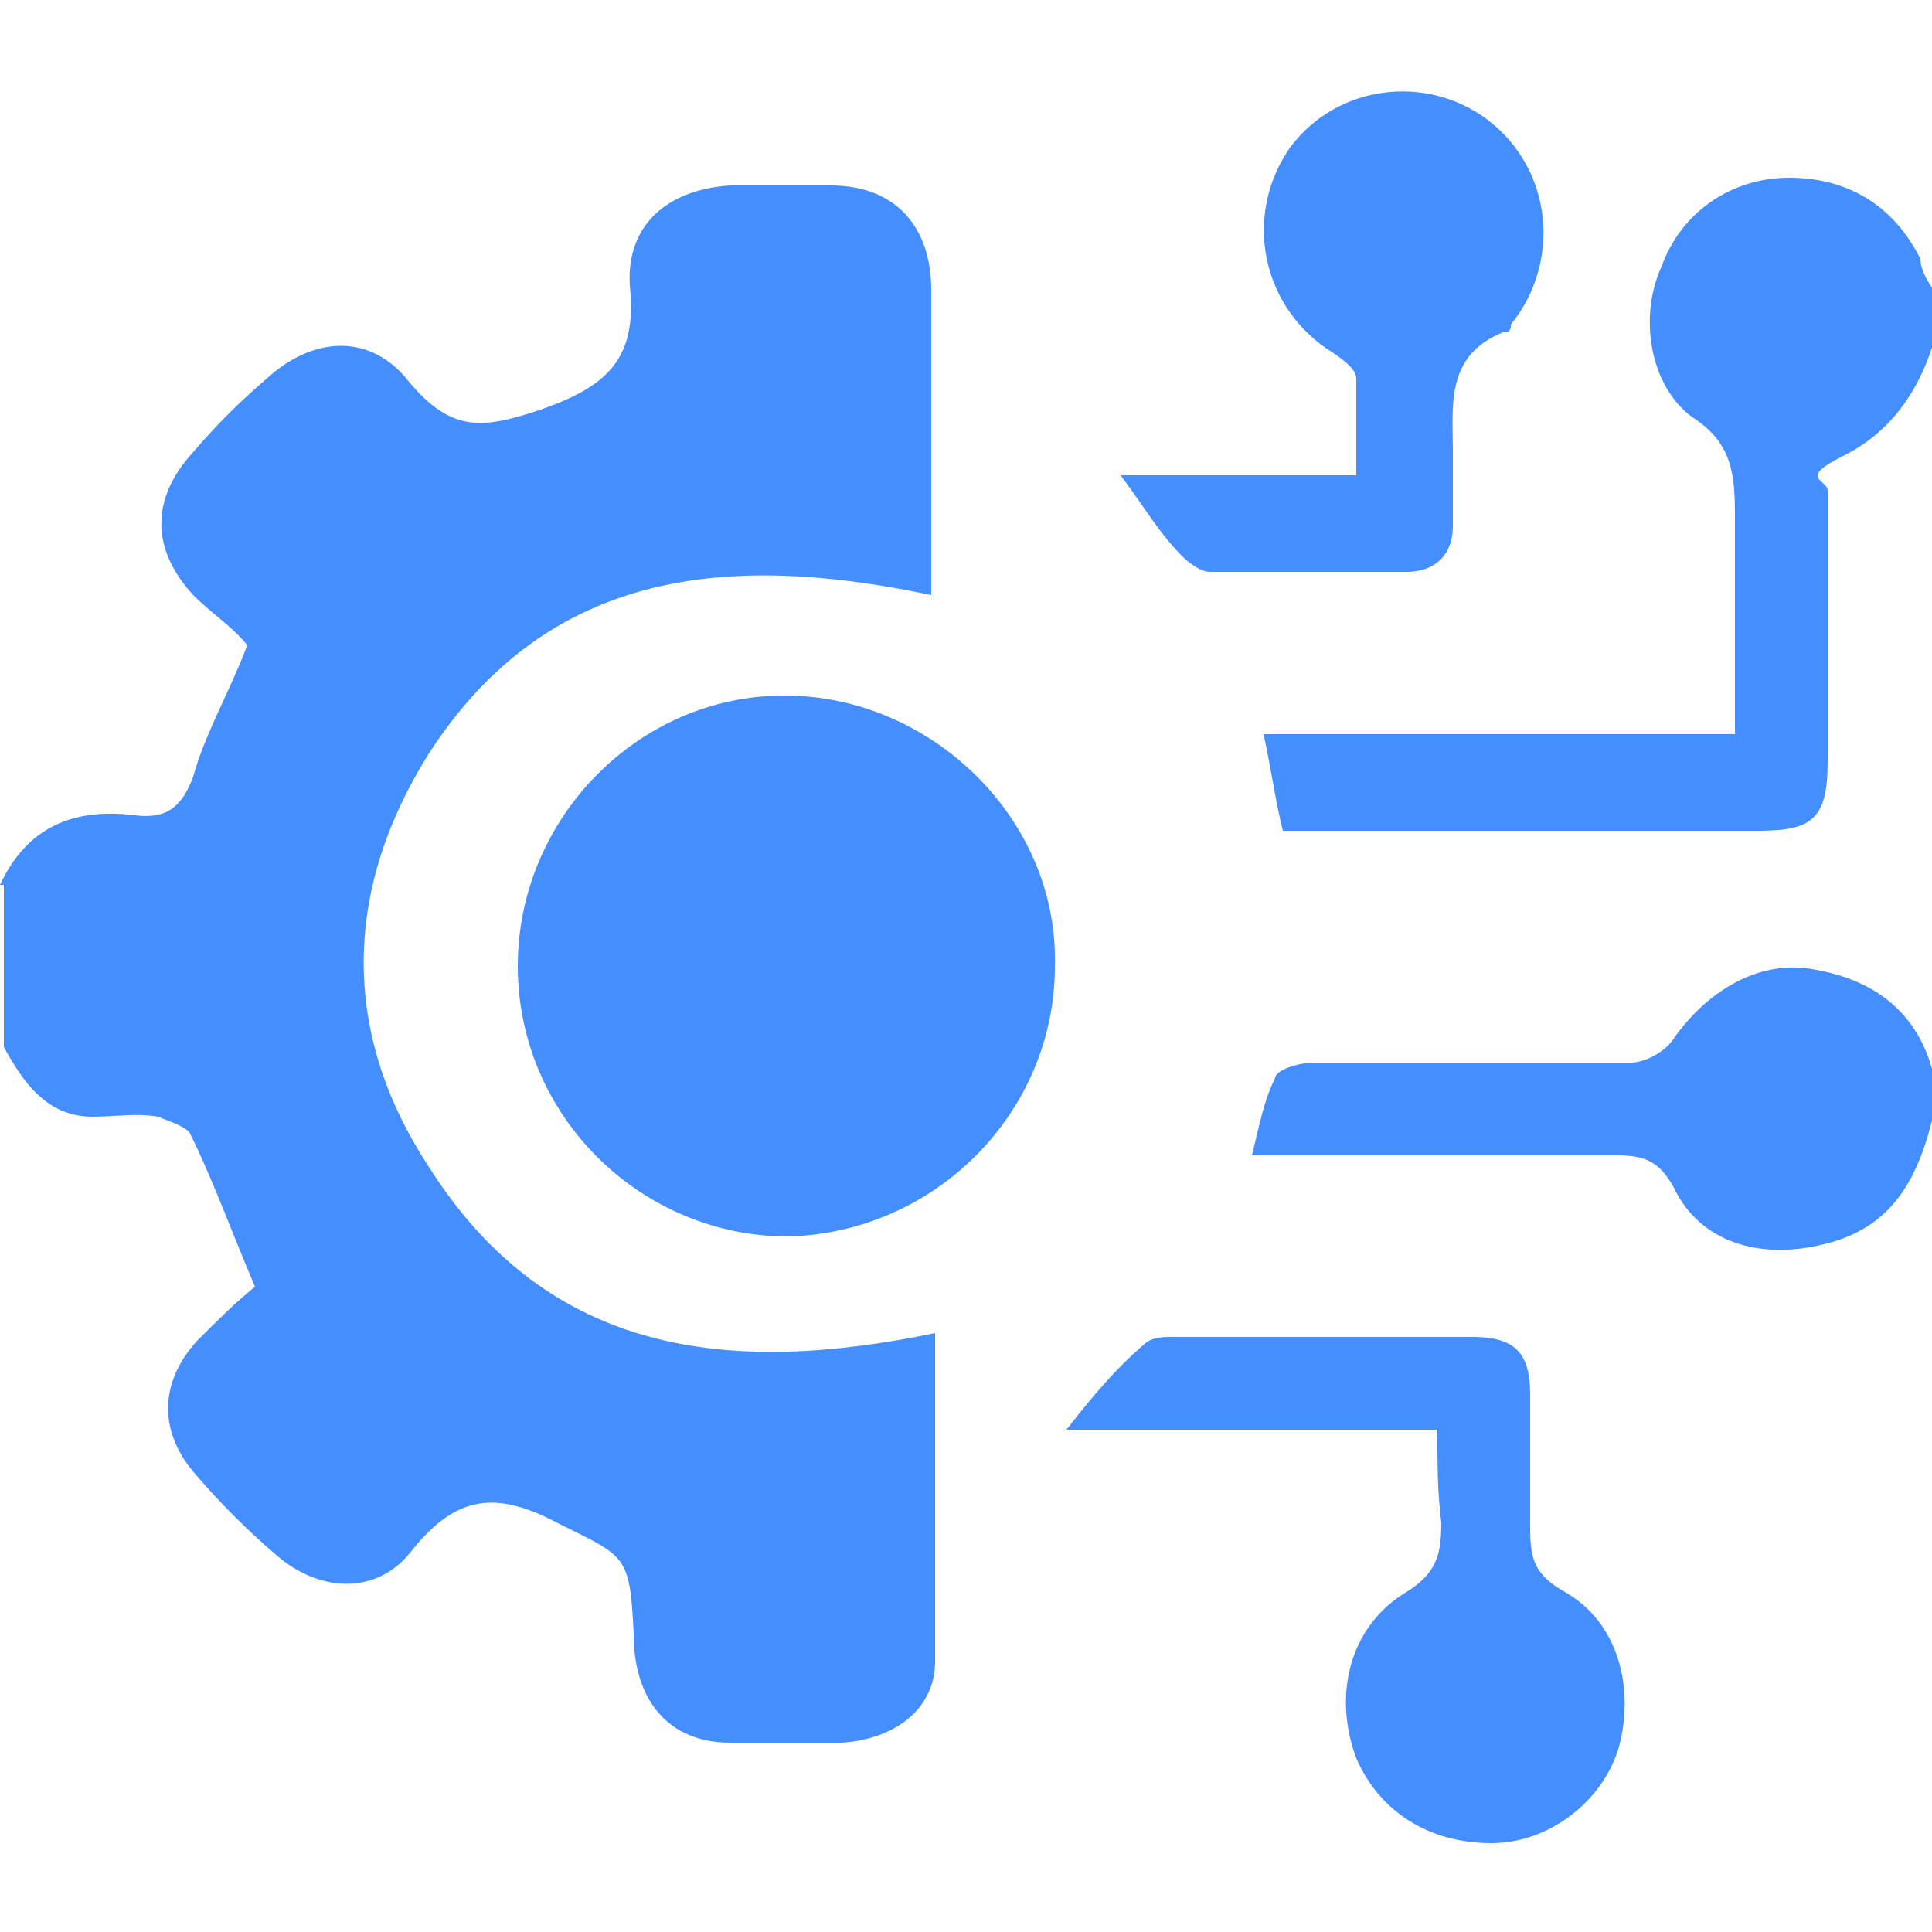 <?xml version="1.0" encoding="UTF-8"?>
<svg id="Layer_1" data-name="Layer 1" xmlns="http://www.w3.org/2000/svg" width="50" height="50" version="1.1" viewBox="0 0 50 50">
  <defs>
    <style>
      .cls-1 {
        fill: #458eff;
        stroke-width: 0px;
      }
    </style>
  </defs>
  <path class="cls-1" d="M0,22.9c.7-1.5,1.9-2,3.5-1.8.8.1,1.2-.2,1.5-1,.3-1.1.9-2.1,1.4-3.4-.4-.5-.9-.8-1.4-1.3-1.1-1.2-1.1-2.5,0-3.7.6-.7,1.2-1.3,1.9-1.9,1.2-1.1,2.7-1.2,3.7.1,1.1,1.3,1.9,1.2,3.4.7,1.7-.6,2.5-1.3,2.3-3.2-.1-1.6,1-2.5,2.6-2.6h2.6c1.7,0,2.6,1.1,2.6,2.7v7.9c-5.2-1.1-9.9-.7-13,4.1-2.2,3.5-2.3,7.2,0,10.7,3.1,4.9,7.8,5.4,13.1,4.3v8.5c0,1.2-1,2-2.4,2.1-1,0-1.9,0-2.9,0-1.6,0-2.5-1.1-2.5-2.8-.1-2.1-.2-2-2-2.9-1.7-.9-2.7-.6-3.8.8-.9,1.1-2.4,1-3.5,0-.7-.6-1.4-1.3-2-2-1-1.1-1-2.4,0-3.5.5-.5,1-1,1.5-1.4-.6-1.4-1.1-2.8-1.7-4-.2-.2-.6-.3-.8-.4-.6-.1-1.1,0-1.7,0-1.2,0-1.8-.9-2.3-1.8v-4.2Z"/>
  <path class="cls-1" d="M50,9c-.4,1.2-1.1,2.2-2.3,2.8s-.4.6-.4.9v7c0,1.5-.4,1.8-1.8,1.8h-12.3c-.2-.8-.3-1.6-.5-2.5h12.2v-5.5c0-1.1,0-2-1.1-2.7-1.1-.8-1.4-2.6-.8-3.9.5-1.4,1.8-2.3,3.3-2.3s2.7.7,3.4,2.1c0,.3.2.6.4.9-.1.6-.1,1-.1,1.4Z"/>
  <path class="cls-1" d="M50,29c-.4,1.6-1.1,2.8-2.8,3.2-1.6.4-3.2,0-3.9-1.5-.4-.7-.8-.8-1.5-.8h-9.4c.2-.8.3-1.4.6-2,0-.2.6-.4,1-.4h8.2c.4,0,.9-.3,1.1-.6.9-1.3,2.3-2.1,3.7-1.8,1.7.3,2.8,1.3,3.1,3,0,.2,0,.3.2.5-.3.2-.3.3-.3.4Z"/>
  <path class="cls-1" d="M13.4,25c0-3.8,3.1-7,6.9-7s7.1,3.2,7,7c0,3.8-3.1,6.9-6.9,7-3.8,0-7-3.1-7-7Z"/>
  <path class="cls-1" d="M37.2,37h-9.6c.7-.9,1.3-1.6,2-2.2.2-.2.5-.2.8-.2h7.7c1.1,0,1.5.4,1.5,1.5v3.3c0,.8,0,1.3.9,1.8,1.4.8,1.8,2.5,1.4,4-.4,1.4-1.8,2.5-3.3,2.5-1.6,0-2.9-.8-3.5-2.2-.6-1.6-.2-3.4,1.3-4.3.8-.5.9-1,.9-1.8-.1-.8-.1-1.5-.1-2.4Z"/>
  <path class="cls-1" d="M29,12.3h6.1c0-.9,0-1.7,0-2.5,0-.3-.5-.6-.8-.8-1.7-1.2-2.1-3.5-.9-5.2,1.2-1.6,3.5-1.9,5.1-.7,1.7,1.3,1.9,3.7.6,5.3,0,.1,0,.2-.2.2-1.5.6-1.3,1.9-1.3,3.1v1.9c0,.8-.5,1.2-1.2,1.2h-5.1c-.2,0-.5-.2-.7-.4-.6-.6-1-1.3-1.6-2.1Z"/>
</svg>